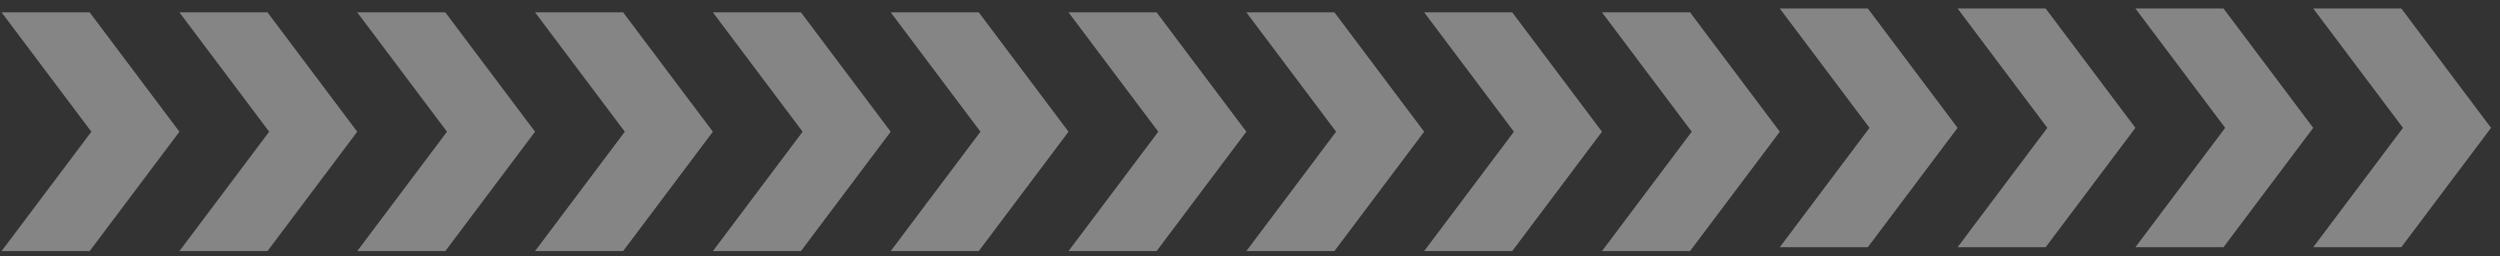 <svg width="195" height="20" viewBox="0 0 195 20" fill="none" xmlns="http://www.w3.org/2000/svg">
<rect x="0" y="0" width="195" height="20" fill="#333333" stroke="none"/>
<g clip-path="url(#clip0_1_2)">
<path opacity="0.4" d="M6.995 0.964L0.125 0.964L7.125 10.274L0.125 19.584H6.995L13.995 10.274L6.995 0.964Z" fill="white"/>
</g>
<g clip-path="url(#clip1_1_2)">
<path opacity="0.4" d="M20.865 0.964L13.995 0.964L20.995 10.274L13.995 19.584H20.865L27.865 10.274L20.865 0.964Z" fill="white"/>
</g>
<g clip-path="url(#clip2_1_2)">
<path opacity="0.4" d="M34.735 0.964L27.865 0.964L34.865 10.274L27.865 19.584H34.735L41.735 10.274L34.735 0.964Z" fill="white"/>
</g>
<g clip-path="url(#clip3_1_2)">
<path opacity="0.4" d="M48.605 0.963L41.735 0.963L48.735 10.273L41.735 19.583H48.605L55.605 10.273L48.605 0.963Z" fill="white"/>
</g>
<g clip-path="url(#clip4_1_2)">
<path opacity="0.4" d="M62.475 0.963L55.605 0.963L62.605 10.274L55.605 19.584H62.475L69.475 10.274L62.475 0.963Z" fill="white"/>
</g>
<g clip-path="url(#clip5_1_2)">
<path opacity="0.4" d="M76.345 0.963L69.475 0.963L76.475 10.273L69.475 19.583H76.345L83.345 10.273L76.345 0.963Z" fill="white"/>
</g>
<g clip-path="url(#clip6_1_2)">
<path opacity="0.4" d="M90.215 0.963L83.345 0.963L90.345 10.273L83.345 19.583H90.215L97.215 10.273L90.215 0.963Z" fill="white"/>
</g>
<g clip-path="url(#clip7_1_2)">
<path opacity="0.4" d="M104.085 0.963L97.215 0.963L104.215 10.273L97.215 19.583H104.085L111.085 10.273L104.085 0.963Z" fill="white"/>
</g>
<g clip-path="url(#clip8_1_2)">
<path opacity="0.4" d="M117.955 0.963L111.085 0.963L118.085 10.273L111.085 19.583H117.955L124.955 10.273L117.955 0.963Z" fill="white"/>
</g>
<g clip-path="url(#clip9_1_2)">
<path opacity="0.4" d="M131.825 0.963L124.955 0.963L131.955 10.273L124.955 19.583H131.825L138.825 10.273L131.825 0.963Z" fill="white"/>
</g>
<g clip-path="url(#clip10_1_2)">
<path opacity="0.4" d="M145.692 0.662L138.822 0.662L145.822 9.972L138.822 19.282H145.692L152.692 9.972L145.692 0.662Z" fill="white"/>
</g>
<g clip-path="url(#clip11_1_2)">
<path opacity="0.4" d="M159.562 0.662L152.692 0.662L159.692 9.972L152.692 19.282H159.562L166.562 9.972L159.562 0.662Z" fill="white"/>
</g>
<g clip-path="url(#clip12_1_2)">
<path opacity="0.4" d="M173.432 0.662L166.562 0.662L173.562 9.972L166.562 19.282H173.432L180.432 9.972L173.432 0.662Z" fill="white"/>
</g>
<g clip-path="url(#clip13_1_2)">
<path opacity="0.4" d="M187.302 0.662L180.432 0.662L187.432 9.972L180.432 19.282H187.302L194.302 9.972L187.302 0.662Z" fill="white"/>
</g>
<defs>
<clipPath id="clip0_1_2">
<rect width="13.87" height="18.62" fill="white" transform="translate(0.125 0.964)"/>
</clipPath>
<clipPath id="clip1_1_2">
<rect width="13.87" height="18.62" fill="white" transform="translate(13.995 0.964)"/>
</clipPath>
<clipPath id="clip2_1_2">
<rect width="13.87" height="18.62" fill="white" transform="translate(27.865 0.964)"/>
</clipPath>
<clipPath id="clip3_1_2">
<rect width="13.87" height="18.62" fill="white" transform="translate(41.735 0.963)"/>
</clipPath>
<clipPath id="clip4_1_2">
<rect width="13.87" height="18.62" fill="white" transform="translate(55.605 0.963)"/>
</clipPath>
<clipPath id="clip5_1_2">
<rect width="13.87" height="18.62" fill="white" transform="translate(69.475 0.963)"/>
</clipPath>
<clipPath id="clip6_1_2">
<rect width="13.87" height="18.62" fill="white" transform="translate(83.345 0.963)"/>
</clipPath>
<clipPath id="clip7_1_2">
<rect width="13.87" height="18.62" fill="white" transform="translate(97.215 0.963)"/>
</clipPath>
<clipPath id="clip8_1_2">
<rect width="13.87" height="18.62" fill="white" transform="translate(111.085 0.963)"/>
</clipPath>
<clipPath id="clip9_1_2">
<rect width="13.87" height="18.62" fill="white" transform="translate(124.955 0.963)"/>
</clipPath>
<clipPath id="clip10_1_2">
<rect width="13.87" height="18.62" fill="white" transform="translate(138.822 0.662)"/>
</clipPath>
<clipPath id="clip11_1_2">
<rect width="13.87" height="18.62" fill="white" transform="translate(152.692 0.662)"/>
</clipPath>
<clipPath id="clip12_1_2">
<rect width="13.87" height="18.62" fill="white" transform="translate(166.562 0.662)"/>
</clipPath>
<clipPath id="clip13_1_2">
<rect width="13.87" height="18.62" fill="white" transform="translate(180.432 0.662)"/>
</clipPath>
</defs>
</svg>
